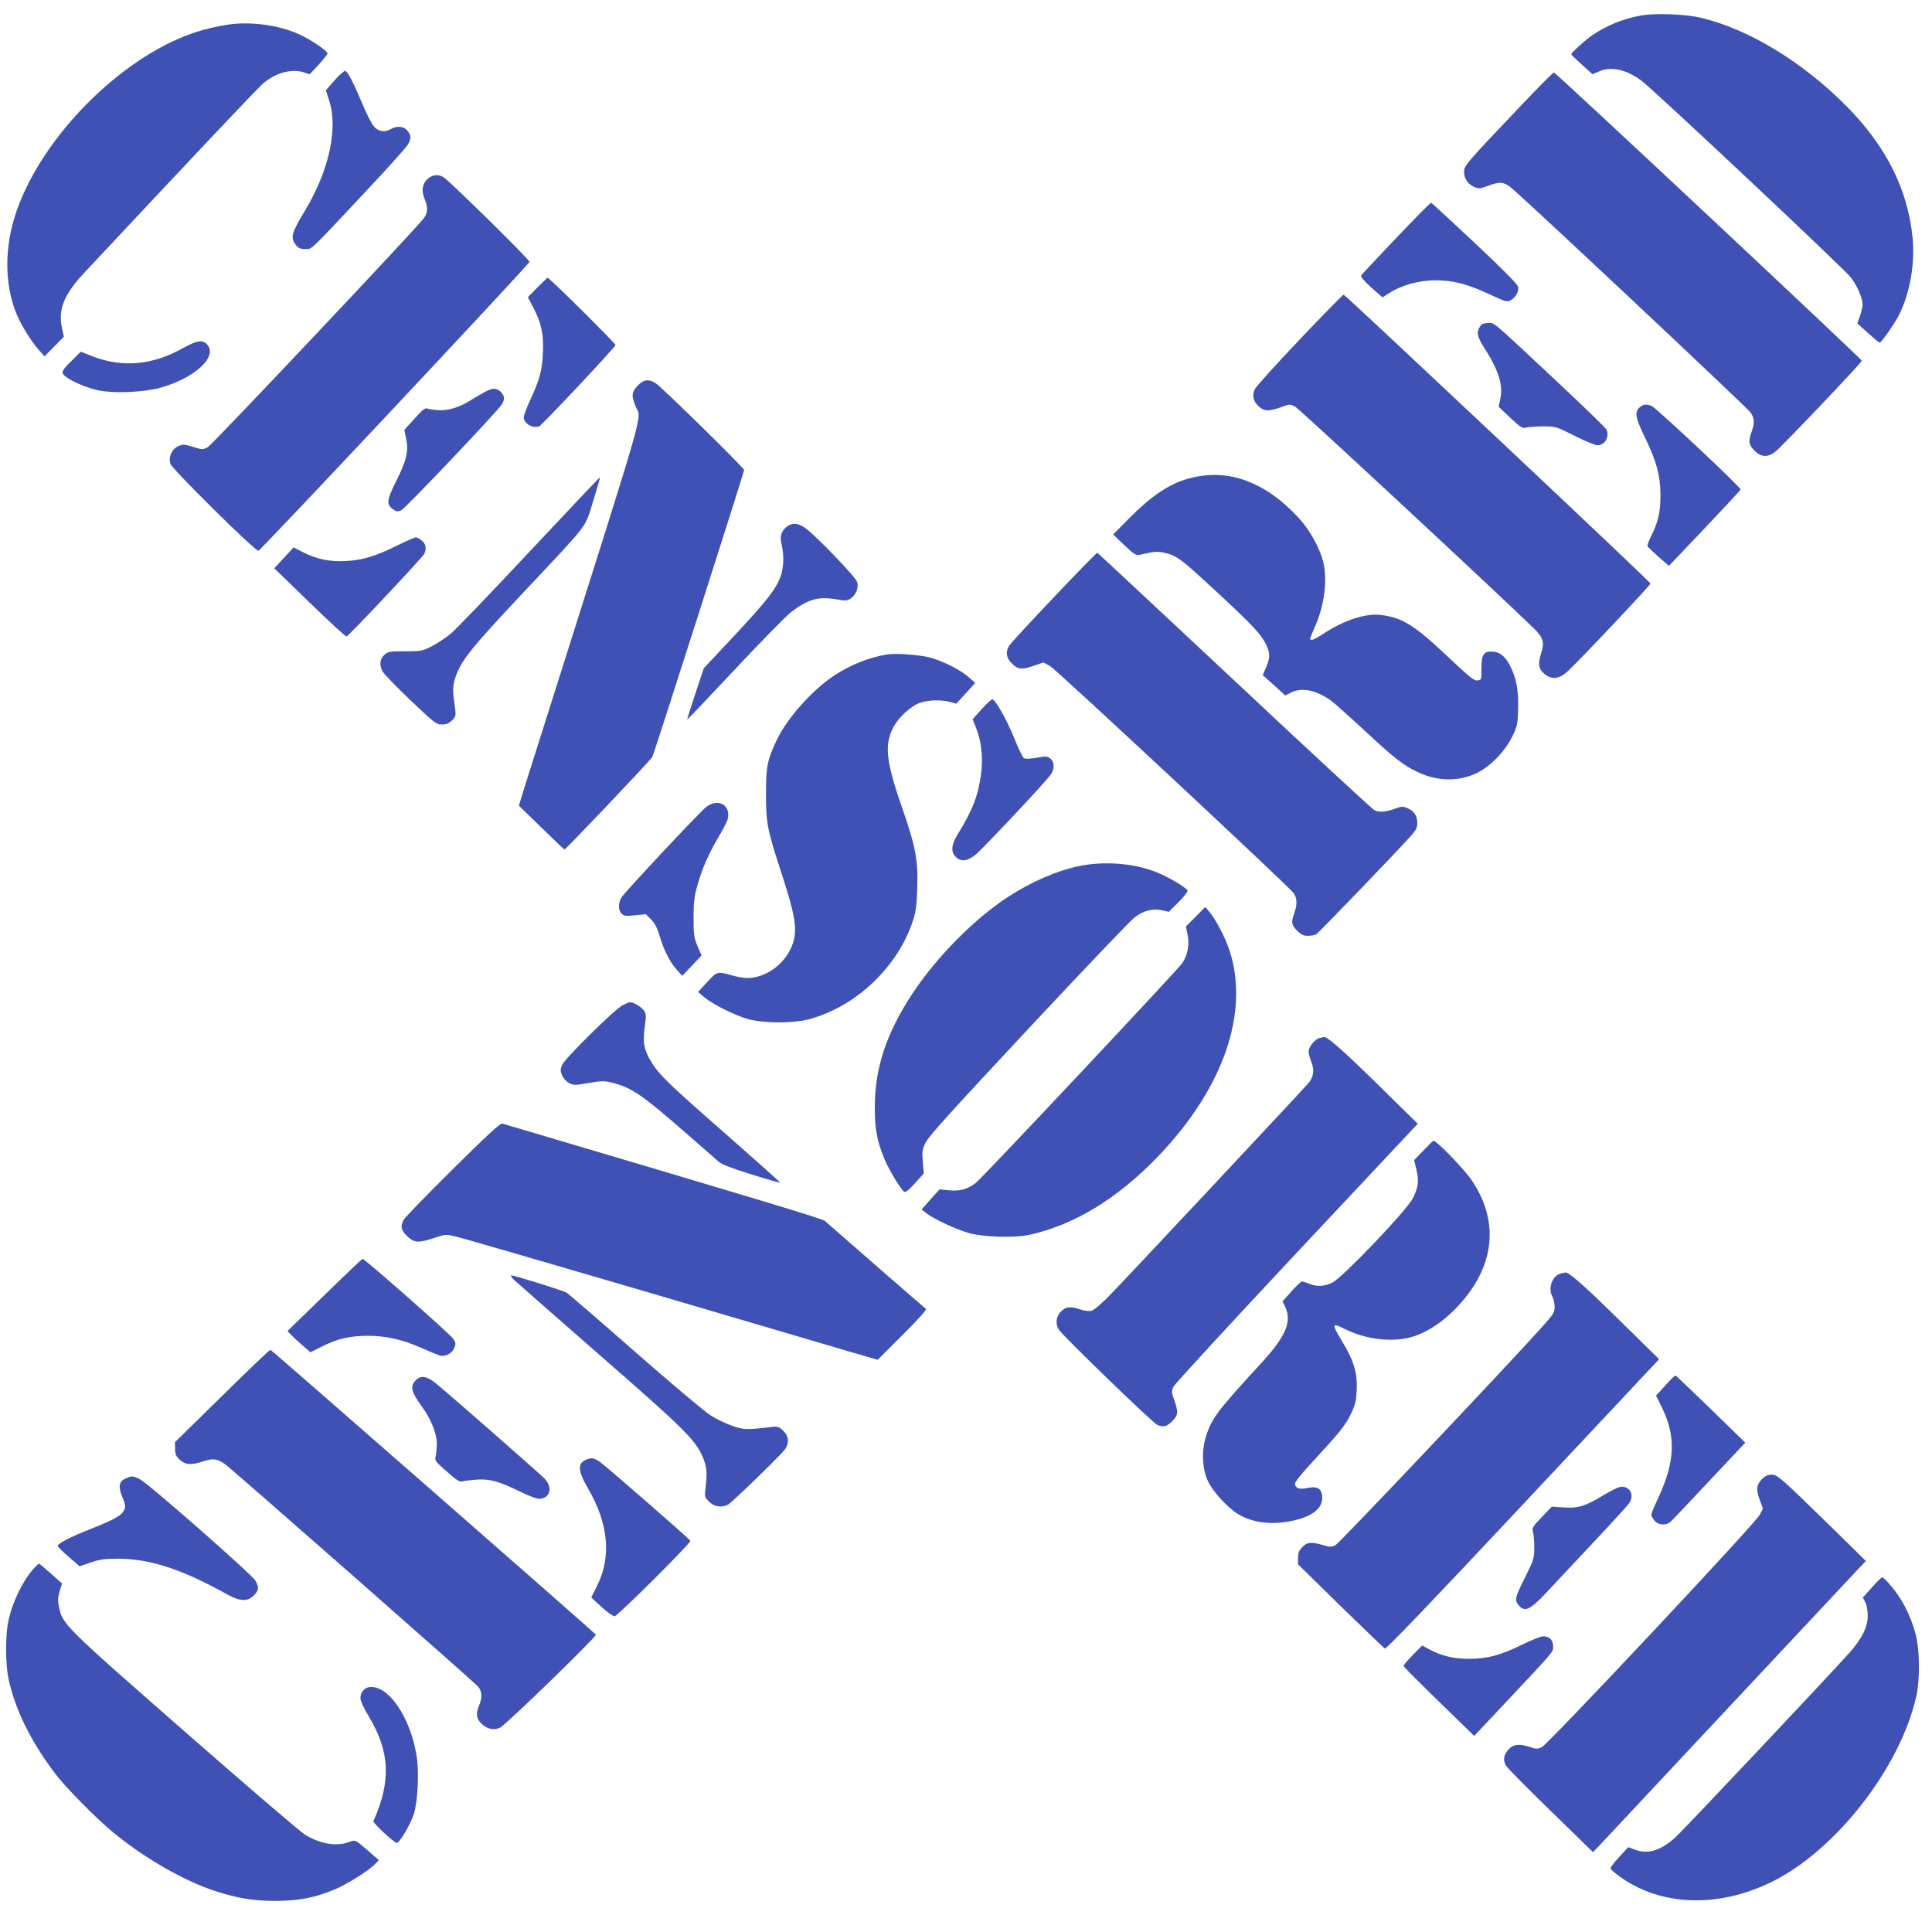<?xml version="1.0" standalone="no"?>
<!DOCTYPE svg PUBLIC "-//W3C//DTD SVG 20010904//EN"
 "http://www.w3.org/TR/2001/REC-SVG-20010904/DTD/svg10.dtd">
<svg version="1.0" xmlns="http://www.w3.org/2000/svg"
 width="1280pt" height="1280pt" viewBox="0 0 1280 1280"
 preserveAspectRatio="xMidYMid meet">
<g transform="translate(0,1280) scale(0.1,-0.1)"
fill="#3f51b5" stroke="none">
<path d="M10865 12696 c-119 -23 -218 -64 -315 -129 -45 -30 -140 -116 -140
-127 0 -3 32 -34 71 -69 l70 -63 41 18 c80 36 178 16 281 -59 75 -54 1347
-1249 1390 -1306 42 -55 77 -136 77 -179 0 -15 -8 -49 -17 -75 l-18 -49 70
-64 c39 -35 73 -63 78 -64 11 0 96 120 127 180 75 148 110 351 90 527 -34 316
-177 597 -435 858 -289 292 -642 508 -960 586 -106 26 -314 34 -410 15z"/>
<path d="M1565 12643 c-80 -6 -203 -33 -295 -65 -478 -169 -986 -682 -1158
-1170 -84 -238 -85 -487 -2 -689 31 -75 98 -183 151 -242 l34 -38 64 65 64 65
-13 60 c-25 121 14 219 143 358 664 710 1159 1235 1191 1261 84 71 190 99 271
72 l37 -12 59 63 c32 35 58 69 59 75 0 16 -107 89 -182 124 -117 55 -280 83
-423 73z"/>
<path d="M2215 12266 l-56 -64 22 -69 c60 -183 -1 -463 -159 -726 -92 -153
-100 -182 -61 -231 16 -20 29 -26 61 -26 47 0 20 -25 413 394 138 147 258 281
268 299 22 41 22 59 -4 91 -23 30 -68 34 -109 11 -40 -23 -78 -18 -109 13 -15
15 -49 79 -75 142 -68 161 -104 230 -120 230 -8 0 -40 -29 -71 -64z"/>
<path d="M10085 12109 c-383 -403 -385 -406 -385 -449 0 -44 26 -82 70 -100
26 -11 38 -10 89 9 77 28 100 27 147 -8 60 -44 1566 -1458 1592 -1494 26 -37
28 -68 7 -127 -23 -64 -19 -88 19 -126 44 -44 88 -46 139 -6 41 32 572 590
572 602 0 11 -2028 1910 -2040 1910 -5 0 -100 -95 -210 -211z"/>
<path d="M2829 11611 c-33 -34 -38 -77 -14 -134 21 -51 19 -88 -7 -123 -56
-74 -1402 -1501 -1432 -1517 -32 -17 -35 -17 -96 2 -57 18 -67 18 -97 6 -44
-19 -69 -73 -54 -118 12 -36 560 -578 583 -576 14 1 1791 1895 1796 1914 3 13
-534 541 -571 562 -38 21 -76 15 -108 -16z"/>
<path d="M9250 11223 c-124 -130 -228 -242 -232 -248 -5 -8 19 -36 66 -79 l75
-66 48 30 c81 52 193 82 303 83 118 0 211 -24 363 -95 103 -48 112 -50 136
-37 35 20 56 59 48 91 -5 17 -108 121 -288 290 -154 144 -284 264 -287 265 -4
2 -108 -104 -232 -234z"/>
<path d="M3561 10896 l-64 -65 36 -68 c54 -104 70 -179 64 -303 -5 -116 -23
-180 -88 -319 -21 -46 -39 -94 -39 -107 0 -40 61 -75 103 -58 18 7 501 521
505 538 2 9 -438 446 -450 446 -2 0 -32 -29 -67 -64z"/>
<path d="M8610 10550 c-157 -165 -291 -314 -298 -331 -18 -42 -7 -83 30 -114
36 -31 65 -31 144 -3 60 22 61 22 97 2 27 -14 1362 -1255 1581 -1469 60 -60
70 -91 47 -162 -23 -72 -18 -105 21 -138 48 -40 98 -35 155 18 83 77 548 570
548 581 0 11 -2016 1907 -2033 1914 -4 1 -135 -133 -292 -298z"/>
<path d="M9806 10638 c-25 -36 -19 -70 24 -137 98 -151 130 -252 110 -344
l-11 -52 77 -73 c69 -64 81 -72 104 -65 14 4 64 8 111 8 87 0 87 0 211 -62 68
-35 136 -63 151 -63 49 0 81 53 61 103 -3 9 -132 134 -287 280 -490 459 -453
427 -497 427 -29 0 -43 -6 -54 -22z"/>
<path d="M1215 10495 c-205 -115 -403 -133 -604 -55 l-76 30 -53 -53 c-74 -72
-80 -85 -51 -109 43 -35 144 -78 220 -94 98 -21 293 -14 403 15 234 62 396
211 316 291 -30 30 -67 24 -155 -25z"/>
<path d="M4224 10244 c-39 -41 -42 -64 -14 -134 39 -100 97 104 -578 -2030
-94 -294 -175 -554 -182 -576 l-12 -42 147 -143 c81 -79 150 -145 155 -147 7
-2 566 587 582 613 10 17 608 1887 608 1901 0 14 -542 546 -586 575 -45 30
-81 25 -120 -17z"/>
<path d="M3219 10207 c-24 -13 -71 -40 -104 -61 -77 -47 -153 -70 -219 -63
-28 2 -58 7 -67 11 -12 5 -34 -13 -83 -68 l-67 -74 12 -60 c17 -82 2 -145 -68
-283 -60 -120 -64 -150 -21 -182 23 -17 31 -18 56 -8 27 12 644 661 669 705
17 30 16 51 -4 74 -28 32 -55 34 -104 9z"/>
<path d="M10862 10100 c-34 -32 -27 -68 38 -202 75 -154 101 -251 101 -381 0
-108 -15 -177 -62 -269 -16 -33 -27 -63 -24 -67 2 -5 36 -36 73 -70 l69 -60
236 248 c130 137 238 253 239 258 4 13 -561 542 -590 554 -36 14 -56 11 -80
-11z"/>
<path d="M7974 9649 c-181 -22 -317 -102 -514 -304 l-85 -86 74 -71 c68 -64
77 -69 105 -63 92 21 114 23 154 14 91 -20 108 -33 387 -292 201 -187 259
-249 290 -311 31 -61 31 -93 3 -158 l-22 -51 75 -67 74 -68 37 19 c74 38 172
17 273 -58 22 -17 115 -100 208 -186 202 -189 264 -237 359 -282 133 -63 273
-65 395 -5 88 43 183 141 231 238 35 71 37 82 40 185 4 124 -13 212 -56 291
-33 61 -68 88 -116 89 -57 2 -71 -20 -71 -111 0 -76 0 -77 -27 -80 -22 -3 -52
22 -188 150 -229 217 -311 268 -455 284 -101 12 -251 -39 -387 -131 -52 -34
-78 -43 -78 -26 0 4 14 38 30 75 65 142 87 318 55 440 -24 91 -90 208 -162
286 -194 210 -410 306 -629 279z"/>
<path d="M3511 9148 c-253 -271 -489 -516 -523 -545 -35 -29 -92 -67 -128 -85
-61 -31 -70 -33 -176 -33 -105 0 -114 -2 -138 -24 -30 -28 -34 -67 -11 -110 8
-16 91 -101 184 -190 160 -152 172 -161 209 -161 29 0 46 7 67 27 24 25 26 33
21 73 -18 122 -18 149 -1 205 36 113 97 191 435 551 469 500 420 436 479 621
27 87 48 159 46 161 -1 2 -210 -219 -464 -490z"/>
<path d="M5207 9306 c-34 -31 -41 -61 -28 -116 17 -72 13 -154 -9 -214 -31
-82 -96 -164 -312 -395 l-195 -208 -56 -168 c-31 -93 -55 -170 -54 -172 2 -1
144 148 317 333 172 184 341 356 374 381 110 83 178 102 292 83 66 -11 76 -11
99 4 36 24 55 71 44 110 -9 32 -268 302 -343 357 -49 36 -93 38 -129 5z"/>
<path d="M2632 9186 c-144 -71 -227 -96 -337 -103 -107 -6 -195 11 -287 58
l-63 32 -64 -69 -64 -69 234 -227 c129 -125 239 -227 245 -225 14 3 498 518
513 545 19 35 13 69 -15 91 -15 12 -32 21 -39 21 -7 0 -62 -24 -123 -54z"/>
<path d="M6981 8842 c-156 -164 -290 -309 -297 -323 -23 -42 -17 -78 20 -115
40 -40 67 -43 150 -13 l59 20 43 -23 c40 -22 1566 -1445 1613 -1503 25 -32 27
-76 6 -135 -22 -61 -19 -78 19 -116 26 -26 42 -34 71 -34 20 0 45 4 55 10 16
9 543 556 633 658 29 33 37 50 37 80 0 47 -22 80 -66 98 -29 12 -39 12 -76 -2
-63 -24 -112 -28 -142 -12 -15 8 -433 394 -928 859 -496 464 -904 845 -908
847 -3 1 -134 -132 -289 -296z"/>
<path d="M5875 8464 c-119 -20 -249 -72 -355 -144 -146 -99 -307 -282 -374
-423 -63 -134 -71 -175 -71 -357 0 -196 7 -232 107 -539 80 -246 97 -338 79
-422 -30 -141 -172 -259 -311 -259 -19 0 -60 7 -90 15 -110 31 -108 31 -175
-42 l-60 -65 40 -34 c58 -49 203 -121 292 -146 110 -29 297 -29 406 0 312 85
589 350 687 657 18 55 24 102 27 215 6 183 -11 273 -102 533 -104 300 -116
408 -60 522 33 68 119 148 181 169 55 19 142 21 199 5 l40 -11 63 68 63 69
-40 36 c-51 46 -156 101 -246 129 -69 21 -234 34 -300 24z"/>
<path d="M6504 8102 l-60 -67 23 -58 c35 -87 47 -198 33 -304 -19 -143 -55
-238 -153 -397 -45 -72 -49 -121 -14 -154 36 -34 77 -28 131 16 50 41 471 489
498 531 41 61 9 129 -54 117 -73 -14 -114 -16 -126 -8 -7 5 -37 68 -66 140
-50 121 -118 241 -141 249 -6 1 -37 -28 -71 -65z"/>
<path d="M4678 7453 c-47 -38 -537 -561 -560 -598 -23 -39 -23 -87 1 -109 16
-15 30 -16 90 -10 l70 7 35 -35 c24 -24 40 -55 56 -108 28 -95 68 -174 114
-225 l36 -40 64 67 64 68 -27 62 c-23 57 -26 75 -26 188 0 101 5 141 24 210
33 115 73 208 137 317 30 50 59 105 64 122 27 95 -61 147 -142 84z"/>
<path d="M7140 7060 c-140 -30 -306 -102 -455 -198 -223 -143 -478 -400 -638
-642 -173 -262 -249 -489 -251 -745 -1 -153 13 -231 65 -357 29 -70 108 -200
130 -214 9 -5 32 13 71 57 l58 64 -6 77 c-6 70 -4 82 19 130 20 40 188 225
681 753 360 385 676 717 703 737 57 45 120 61 183 47 l44 -10 63 63 c35 35 62
69 61 77 -4 18 -128 92 -210 124 -148 59 -349 74 -518 37z"/>
<path d="M7921 6726 l-64 -64 12 -59 c12 -64 -1 -131 -36 -184 -30 -44 -1324
-1422 -1367 -1455 -57 -44 -106 -57 -179 -50 l-62 6 -60 -66 -59 -67 29 -23
c51 -41 207 -113 290 -135 95 -25 296 -31 390 -11 299 64 588 240 858 521 435
454 608 958 471 1370 -27 80 -90 201 -133 252 l-26 30 -64 -65z"/>
<path d="M4128 6142 c-50 -23 -386 -354 -404 -398 -12 -29 -12 -39 0 -68 9
-21 28 -42 47 -52 31 -15 39 -15 130 1 89 15 102 15 158 1 124 -32 193 -78
466 -316 116 -101 222 -194 237 -207 18 -17 86 -43 214 -83 104 -33 190 -57
192 -55 2 2 -158 145 -355 318 -375 328 -442 393 -493 473 -52 82 -63 135 -49
236 11 78 11 89 -5 113 -15 23 -70 56 -93 55 -4 0 -25 -8 -45 -18z"/>
<path d="M8743 5923 c-30 -6 -73 -59 -73 -89 0 -14 7 -41 15 -61 25 -60 20
-107 -17 -150 -57 -65 -1216 -1303 -1316 -1405 -57 -58 -107 -100 -122 -103
-15 -3 -47 1 -71 9 -66 23 -96 20 -130 -13 -32 -33 -38 -78 -15 -119 18 -34
627 -623 654 -633 41 -16 63 -10 98 25 40 40 42 60 14 139 -19 53 -19 61 -5
90 8 18 376 417 816 887 l802 855 -279 274 c-233 228 -327 309 -346 300 -2 -1
-13 -4 -25 -6z"/>
<path d="M2999 5053 c-171 -169 -317 -320 -325 -335 -22 -42 -17 -67 19 -103
49 -49 75 -52 174 -20 83 28 85 28 151 13 37 -8 591 -169 1232 -357 641 -189
1255 -369 1365 -402 l200 -58 165 165 c98 97 161 167 155 172 -8 5 -559 485
-670 583 -17 15 -412 134 -2137 645 -13 4 -101 -77 -329 -303z"/>
<path d="M9495 5242 c-5 -4 -36 -35 -68 -68 l-58 -60 16 -67 c17 -73 11 -116
-25 -187 -40 -79 -465 -524 -532 -557 -53 -27 -104 -29 -155 -8 -19 8 -41 15
-47 15 -6 0 -38 -30 -70 -66 l-59 -66 17 -34 c47 -99 6 -197 -157 -374 -295
-321 -330 -367 -369 -493 -28 -94 -23 -208 15 -290 30 -66 126 -172 196 -216
94 -59 223 -76 362 -47 131 28 199 80 199 152 0 60 -29 80 -97 66 -54 -12 -83
-2 -83 29 0 11 44 66 103 130 189 204 229 253 266 329 31 65 36 86 40 163 4
112 -20 193 -96 318 -72 120 -70 128 15 85 146 -74 332 -93 464 -48 119 41
238 132 338 257 198 248 212 522 40 776 -55 80 -242 272 -255 261z"/>
<path d="M2150 4220 l-245 -238 20 -22 c11 -12 45 -44 76 -71 l56 -48 76 38
c103 52 185 71 304 71 121 0 227 -24 354 -80 52 -23 106 -45 120 -50 37 -11
83 11 98 49 12 26 11 34 -5 60 -19 30 -588 531 -602 531 -4 -1 -117 -108 -252
-240z"/>
<path d="M10343 4363 c-57 -11 -90 -97 -58 -153 8 -14 14 -44 15 -66 0 -38 -7
-50 -74 -125 -194 -219 -1354 -1445 -1379 -1457 -23 -11 -37 -12 -70 -2 -90
26 -114 25 -147 -8 -24 -24 -30 -39 -30 -73 l0 -43 281 -276 c155 -151 287
-278 294 -282 9 -5 308 307 915 955 l902 962 -278 273 c-233 229 -327 310
-346 301 -2 -1 -13 -4 -25 -6z"/>
<path d="M3405 4321 c17 -16 271 -239 565 -496 555 -484 633 -560 684 -674 28
-64 33 -105 21 -203 -8 -66 -7 -67 23 -97 33 -34 83 -41 125 -20 25 13 341
320 375 363 33 44 29 91 -10 128 -28 26 -37 29 -77 24 -162 -20 -184 -19 -259
7 -40 14 -105 45 -145 70 -39 25 -265 215 -502 423 -236 207 -439 382 -450
389 -21 14 -345 115 -367 115 -7 0 1 -13 17 -29z"/>
<path d="M1472 3552 l-313 -307 1 -43 c0 -36 6 -49 31 -73 37 -35 78 -37 158
-10 61 21 94 16 145 -22 72 -56 1654 -1446 1674 -1472 26 -32 28 -71 7 -122
-24 -56 -19 -91 15 -123 39 -36 79 -45 122 -27 34 14 641 603 636 617 -3 8
-2146 1884 -2156 1887 -4 2 -148 -135 -320 -305z"/>
<path d="M11034 3622 l-62 -68 39 -80 c94 -190 87 -360 -26 -601 -25 -53 -45
-101 -45 -108 0 -7 9 -24 21 -39 25 -31 76 -35 107 -8 11 9 126 131 257 271
l238 253 -228 222 c-125 121 -231 222 -234 223 -3 2 -34 -28 -67 -65z"/>
<path d="M2756 3657 c-41 -41 -33 -76 40 -177 58 -80 96 -174 98 -238 0 -31
-3 -71 -7 -88 -8 -31 -5 -35 74 -104 65 -58 85 -70 103 -65 11 4 53 9 92 12
89 6 147 -10 285 -77 56 -28 114 -50 128 -50 75 0 96 74 39 134 -33 34 -649
574 -724 634 -56 45 -96 51 -128 19z"/>
<path d="M3885 3130 c-60 -24 -57 -75 10 -190 136 -232 157 -453 62 -644 l-40
-80 69 -63 c39 -36 77 -62 86 -61 23 4 509 488 502 500 -10 16 -562 497 -600
523 -39 26 -56 29 -89 15z"/>
<path d="M11676 3003 c-39 -39 -43 -69 -18 -138 l22 -60 -22 -42 c-33 -61
-1404 -1522 -1445 -1540 -28 -11 -39 -11 -75 2 -68 23 -110 20 -140 -12 -36
-38 -42 -71 -21 -110 10 -17 144 -153 298 -302 l279 -272 37 38 c20 21 406
434 859 918 453 484 843 901 868 927 l44 46 -218 214 c-354 346 -368 358 -407
358 -24 0 -42 -8 -61 -27z"/>
<path d="M833 3005 c-44 -19 -51 -54 -24 -119 25 -61 26 -75 5 -104 -18 -27
-77 -58 -214 -112 -139 -55 -222 -99 -217 -113 2 -7 35 -40 74 -73 l70 -61 74
25 c62 21 92 25 184 25 211 -1 420 -69 723 -238 83 -45 131 -47 173 -6 34 34
36 54 12 98 -23 41 -715 649 -768 674 -47 22 -51 22 -92 4z"/>
<path d="M10625 2895 c-121 -74 -169 -89 -266 -82 l-78 5 -66 -69 c-61 -63
-66 -72 -59 -97 5 -15 9 -61 9 -103 0 -72 -3 -82 -57 -191 -72 -145 -75 -157
-48 -191 41 -51 76 -35 191 88 41 44 176 188 300 320 124 132 233 251 242 265
36 52 10 110 -49 110 -18 0 -64 -22 -119 -55z"/>
<path d="M228 2413 c-74 -79 -147 -228 -173 -355 -20 -91 -19 -279 0 -374 44
-209 148 -421 314 -639 65 -86 260 -284 371 -377 204 -171 476 -329 687 -397
148 -48 252 -65 403 -65 152 1 255 21 388 76 79 33 231 128 269 170 l23 24
-57 50 c-105 90 -95 86 -143 69 -84 -30 -189 -11 -290 50 -30 19 -388 325
-795 682 -796 697 -811 712 -834 825 -9 43 -8 63 4 105 l16 52 -38 34 c-73 65
-111 97 -115 97 -2 0 -16 -12 -30 -27z"/>
<path d="M12402 2283 l-60 -67 16 -31 c10 -18 16 -54 16 -90 1 -74 -39 -153
-123 -247 -142 -159 -1103 -1178 -1151 -1221 -98 -88 -182 -114 -266 -82 l-46
17 -59 -63 c-32 -35 -58 -69 -59 -76 0 -7 29 -33 64 -58 269 -192 639 -207
992 -39 427 203 863 758 970 1236 25 111 23 311 -5 413 -35 131 -95 244 -179
337 -19 21 -38 38 -42 38 -5 0 -35 -30 -68 -67z"/>
<path d="M10079 1901 c-139 -68 -226 -91 -345 -91 -102 0 -175 17 -256 58
l-56 30 -61 -62 c-34 -34 -61 -66 -61 -71 0 -10 48 -58 356 -358 l111 -108
219 233 c316 336 304 322 304 361 0 41 -26 67 -66 66 -16 0 -81 -26 -145 -58z"/>
<path d="M2444 1622 c-32 -5 -57 -38 -56 -73 0 -18 23 -68 56 -122 140 -233
148 -428 30 -693 -5 -11 138 -144 155 -144 18 0 91 124 112 189 27 83 37 279
19 388 -42 261 -191 475 -316 455z"/>
</g>
</svg>
